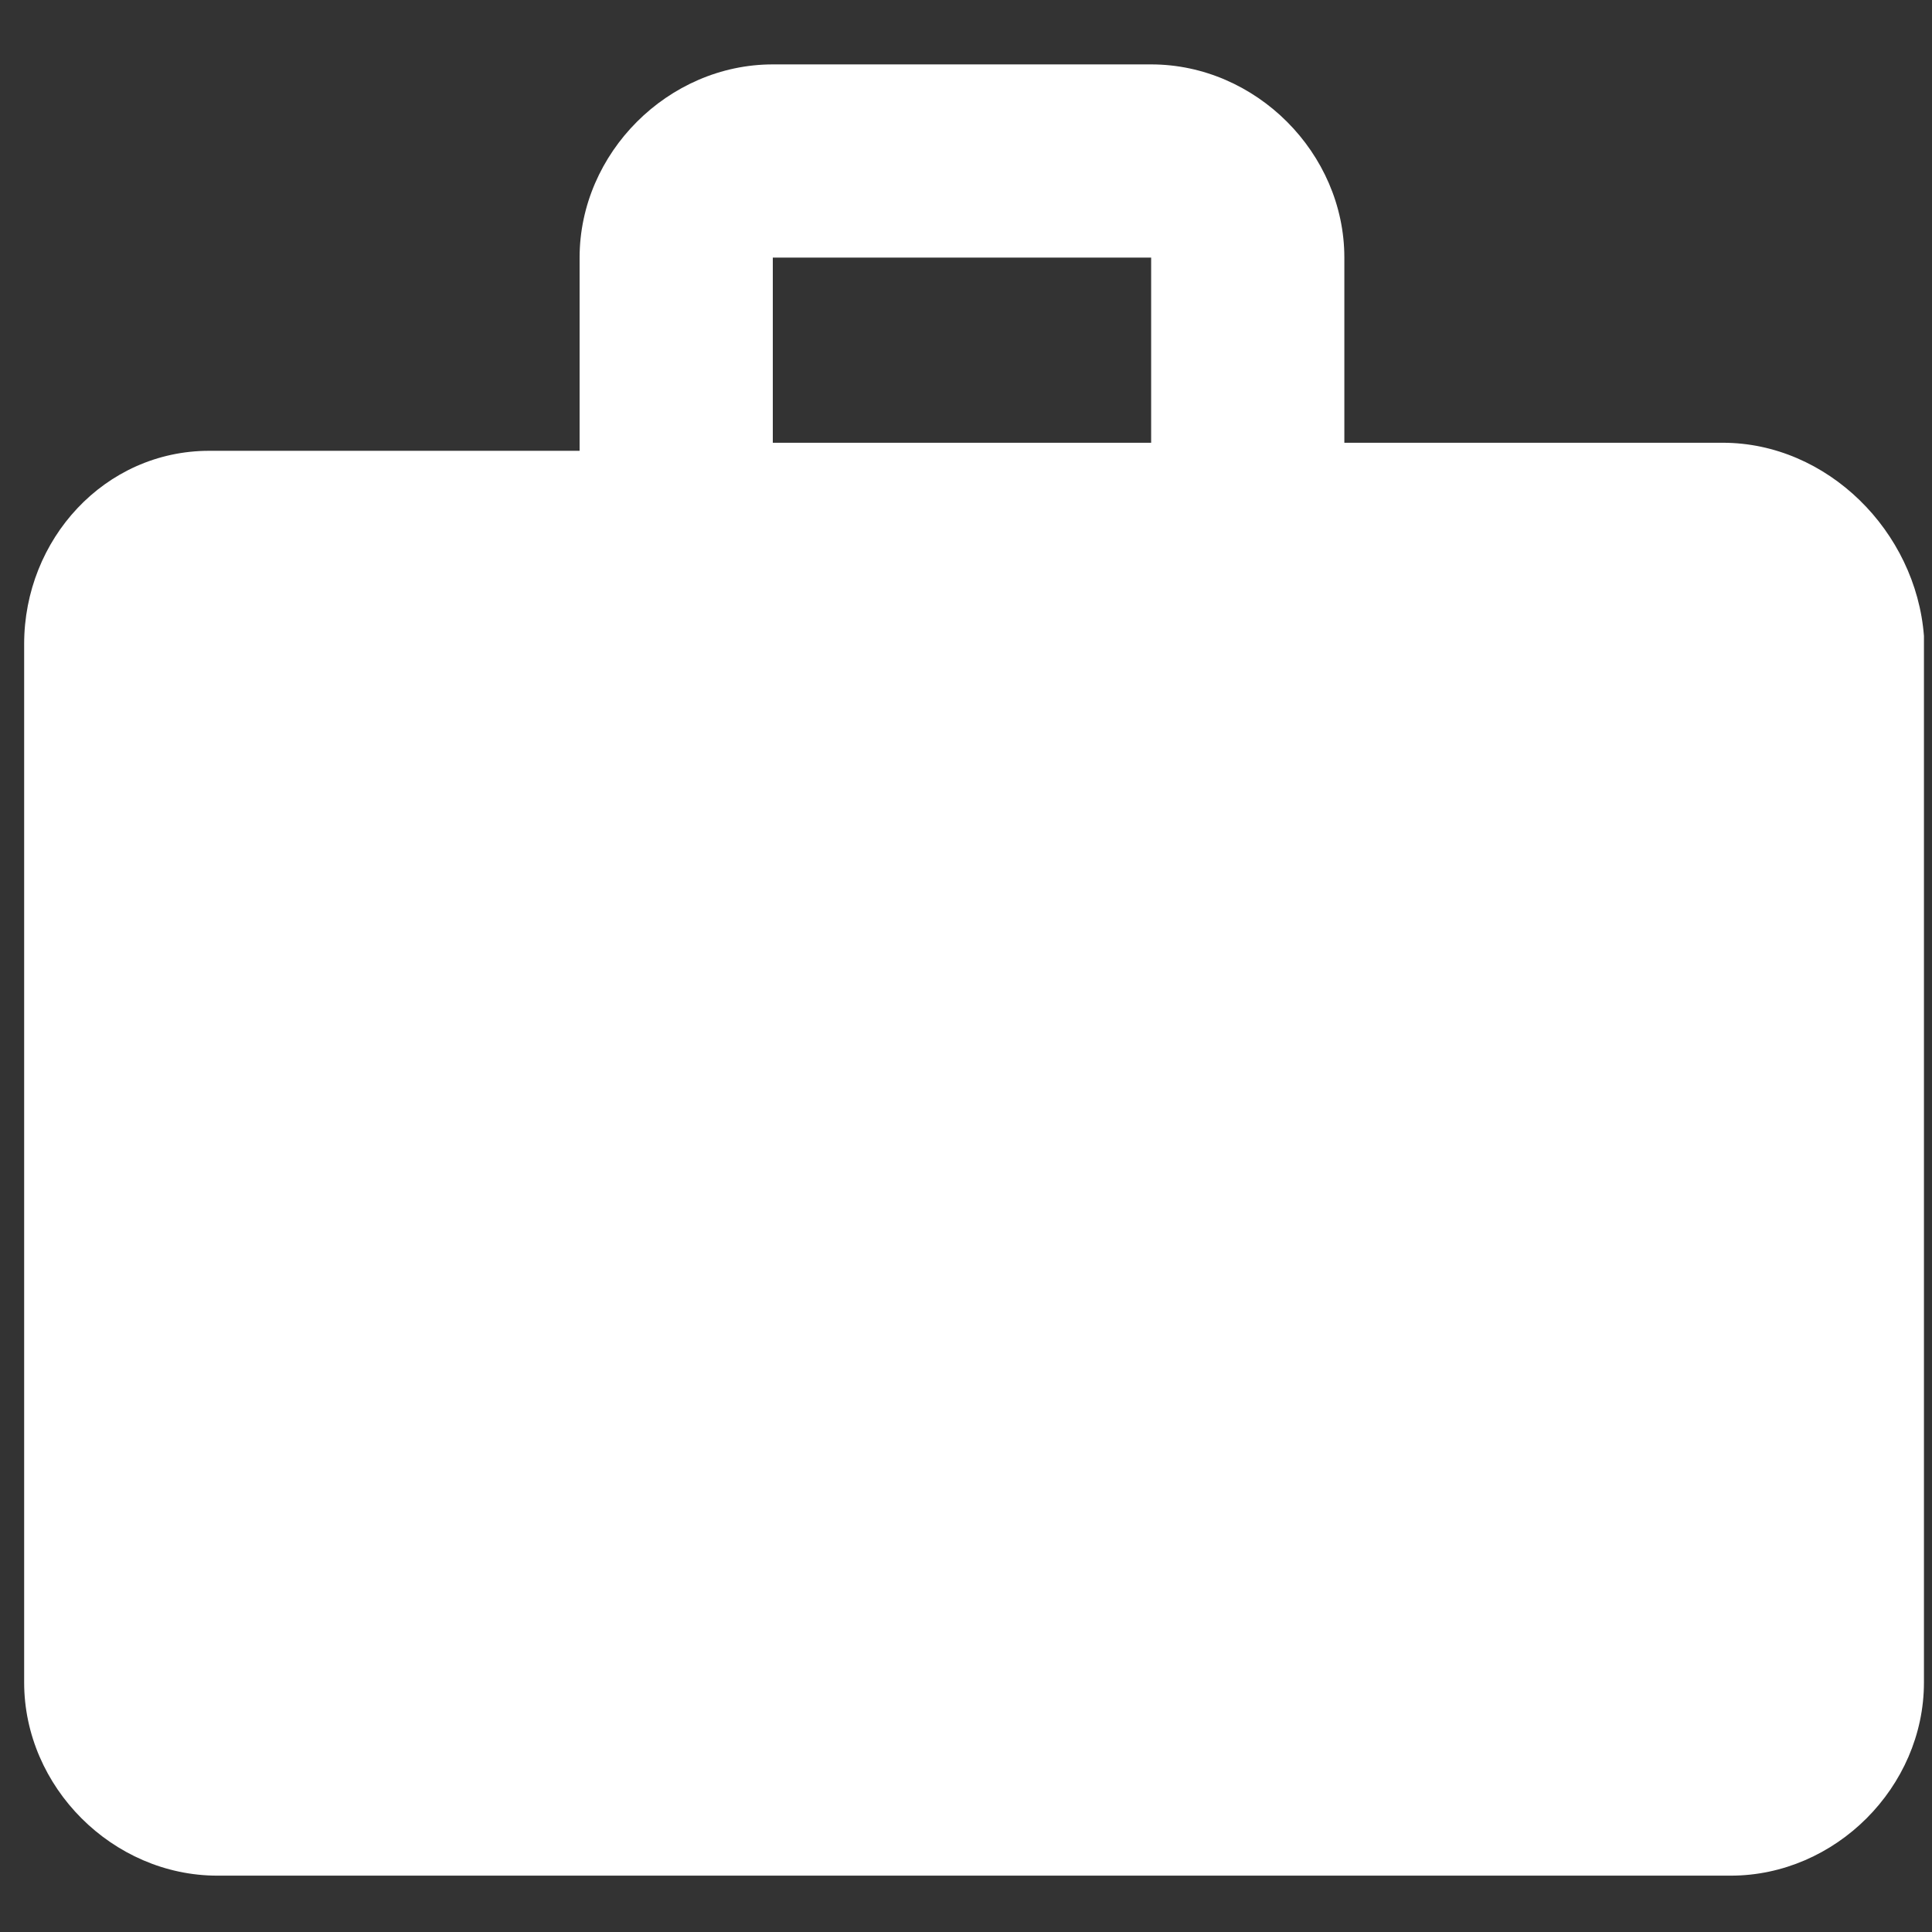 <?xml version="1.0" encoding="utf-8"?>
<!-- Generator: Adobe Illustrator 24.0.2, SVG Export Plug-In . SVG Version: 6.00 Build 0)  -->
<svg version="1.1" id="Layer_1" xmlns="http://www.w3.org/2000/svg" xmlns:xlink="http://www.w3.org/1999/xlink" x="0px" y="0px"
	 viewBox="0 0 24 24" style="enable-background:new 0 0 24 24;" xml:space="preserve">
<rect x="0" y="0" width="24" height="24" fill="#333333" stroke="none"/>
<style type="text/css">
	.st0{fill:none;}
	.st1{fill:#FFFFFF;}
</style>
<rect class="st0" width="24" height="24"/>
<path class="st1" d="M21.4,5.5h-4.7V3.2c0-1.3-1.1-2.4-2.4-2.4H9.6c-1.3,0-2.4,1.1-2.4,2.4v2.4H2.6c-1.3,0-2.3,1.1-2.3,2.4l0,12.9
	c0,1.3,1.1,2.4,2.4,2.4h18.8c1.3,0,2.4-1.1,2.4-2.4V7.9C23.8,6.6,22.7,5.5,21.4,5.5z M14.4,5.5H9.6V3.2h4.7V5.5z"/>
</svg>
